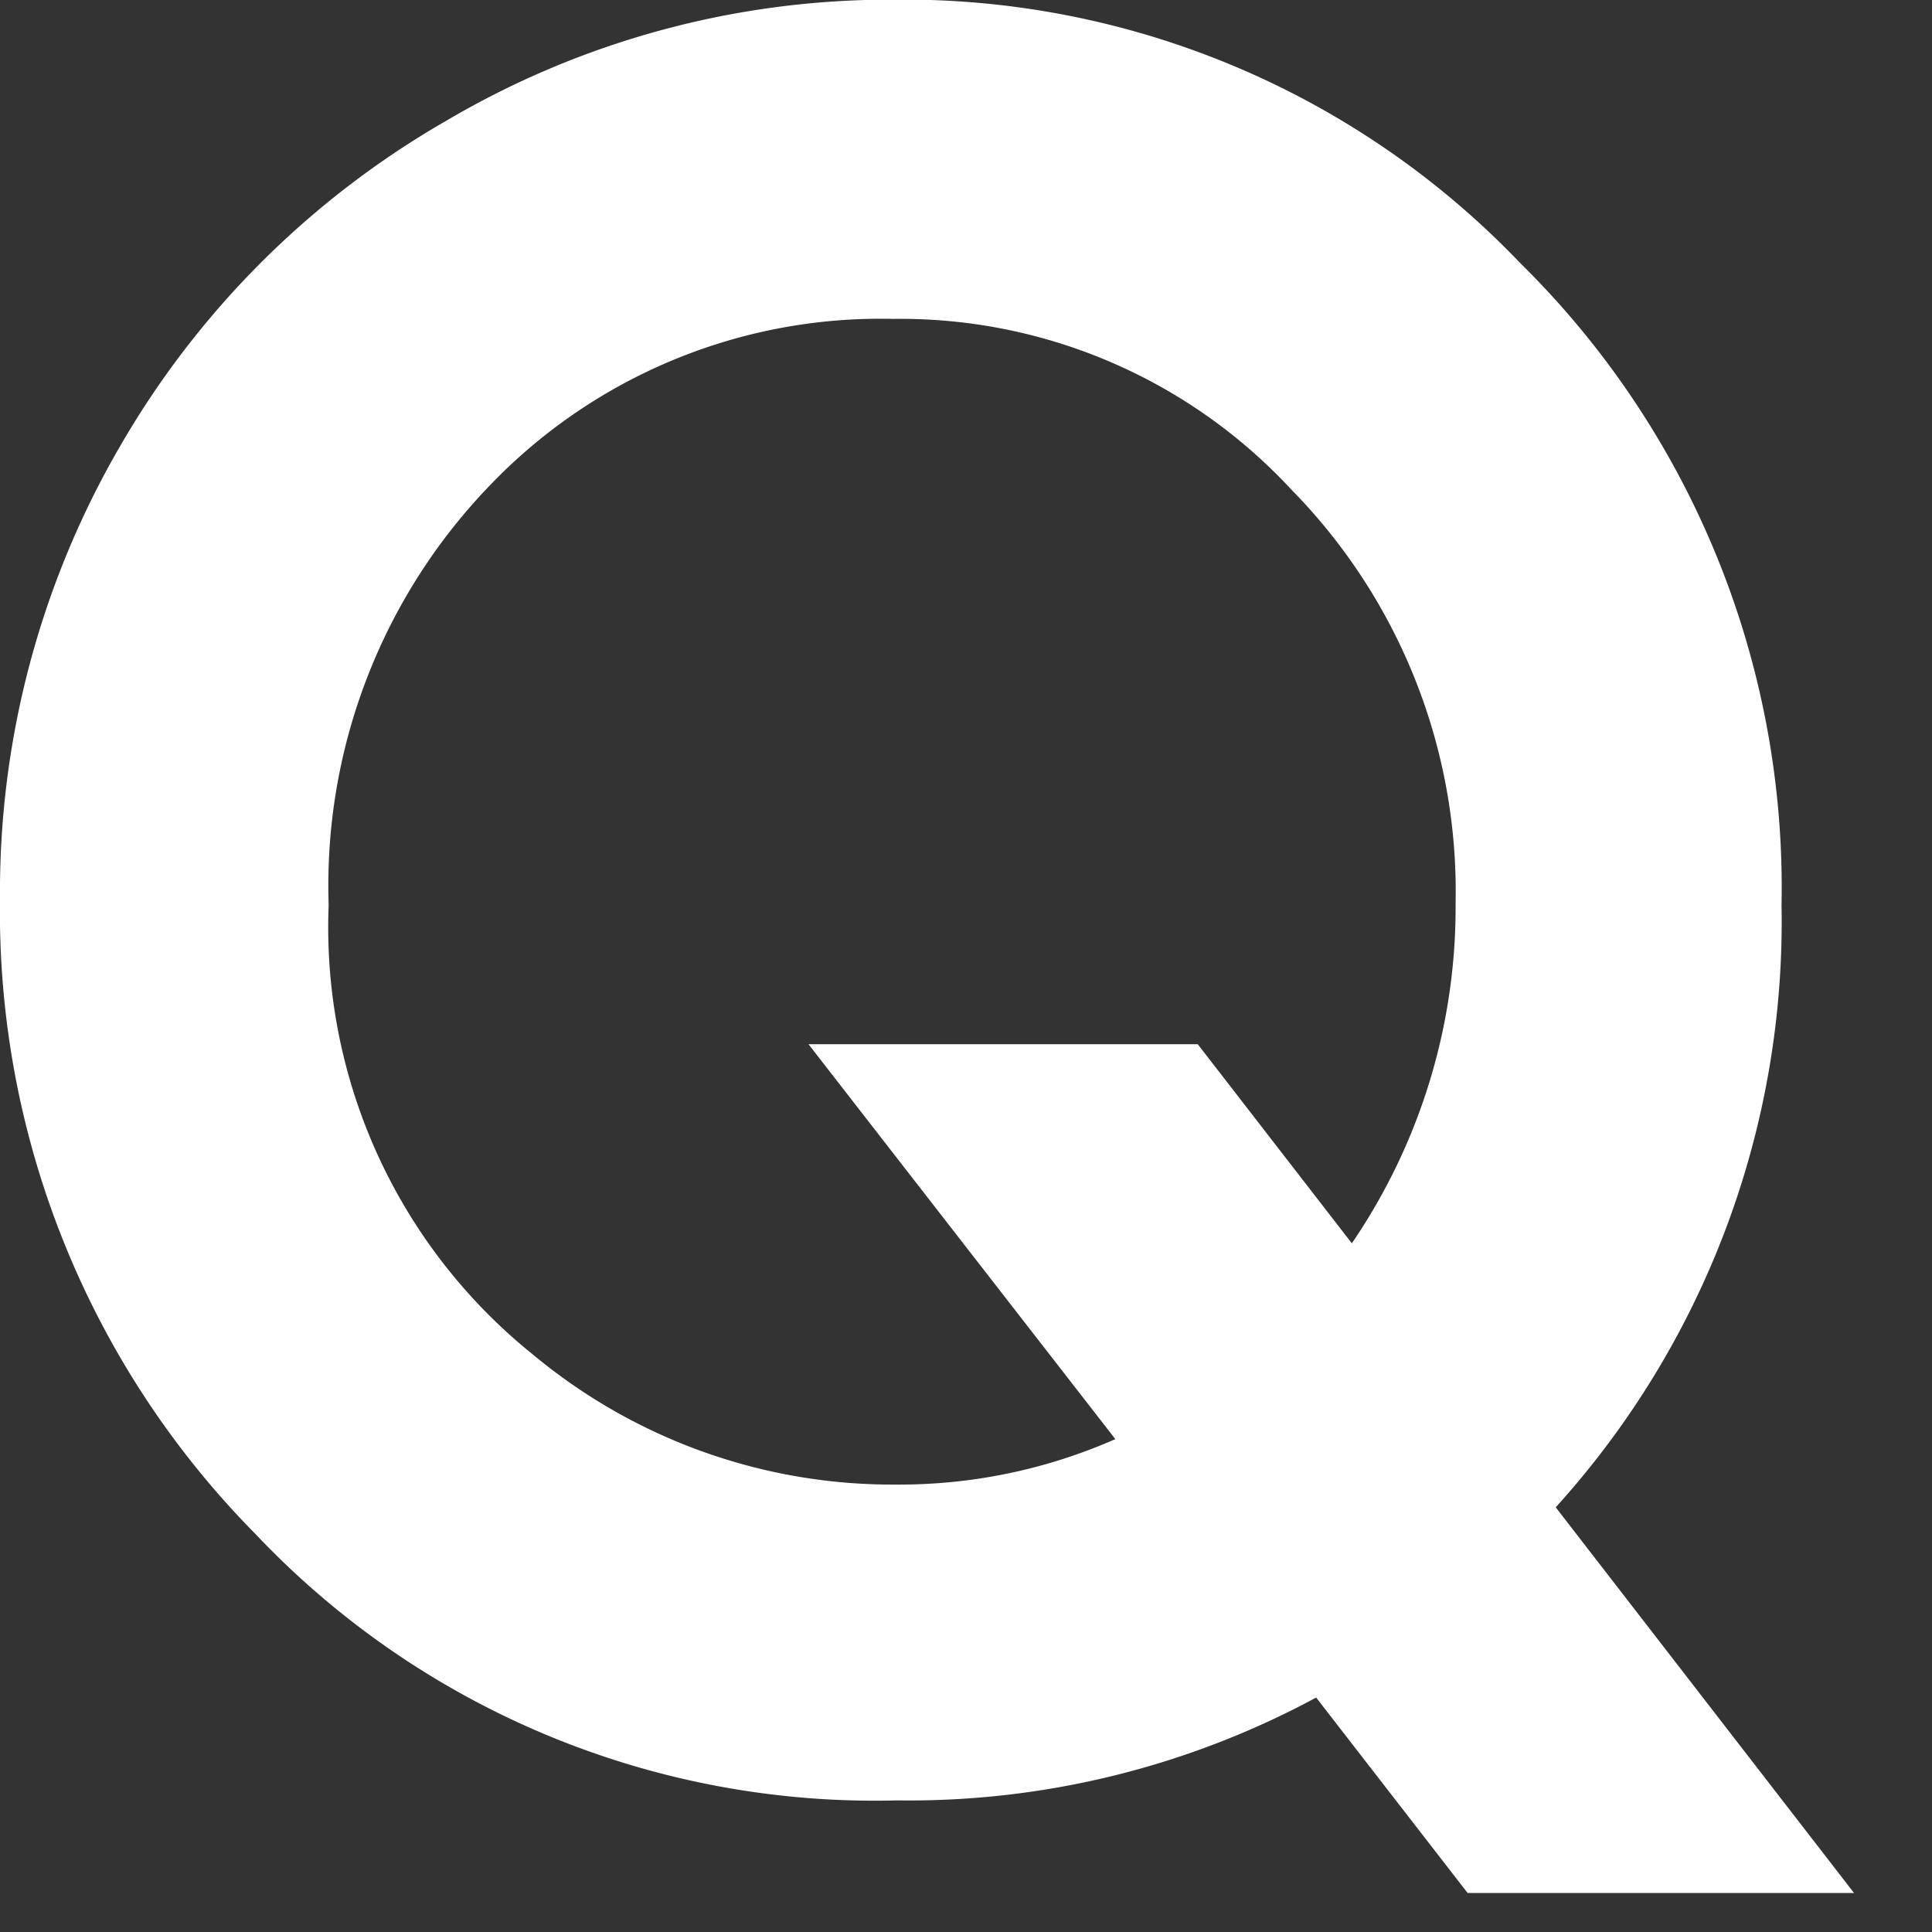 <svg xmlns="http://www.w3.org/2000/svg" xmlns:xlink="http://www.w3.org/1999/xlink" width="17" height="17" viewBox="0 0 17 17"><rect x="0" y="0" width="17" height="17" fill="#333333" stroke="none"/><defs><clipPath id="a"><rect width="17" height="17" transform="translate(7576 -97)" fill="#fff"/></clipPath></defs><g transform="translate(-7576 97)" clip-path="url(#a)"><path d="M14.663-2.2l2.625,3.394h-3.4L12.555-.526A7.542,7.542,0,0,1,8.869.379,7.5,7.5,0,0,1,3.223-1.964,7.785,7.785,0,0,1,.974-7.547,7.8,7.8,0,0,1,2.021-11.52,7.8,7.8,0,0,1,4.9-14.4a7.69,7.69,0,0,1,3.935-1.066,7.5,7.5,0,0,1,5.515,2.317,7.712,7.712,0,0,1,2.3,5.65A7.672,7.672,0,0,1,14.663-2.2ZM12.869-4.523a5.239,5.239,0,0,0,.913-2.994,5.042,5.042,0,0,0-1.447-3.64,4.69,4.69,0,0,0-3.5-1.5A4.759,4.759,0,0,0,5.292-11.2,5.07,5.07,0,0,0,3.866-7.5a4.823,4.823,0,0,0,1.8,3.958A4.942,4.942,0,0,0,8.857-2.4a4.71,4.71,0,0,0,1.931-.4l-2.7-3.475h3.425Z" transform="translate(7575.026 -81.537)" fill="#fff"/></g></svg>